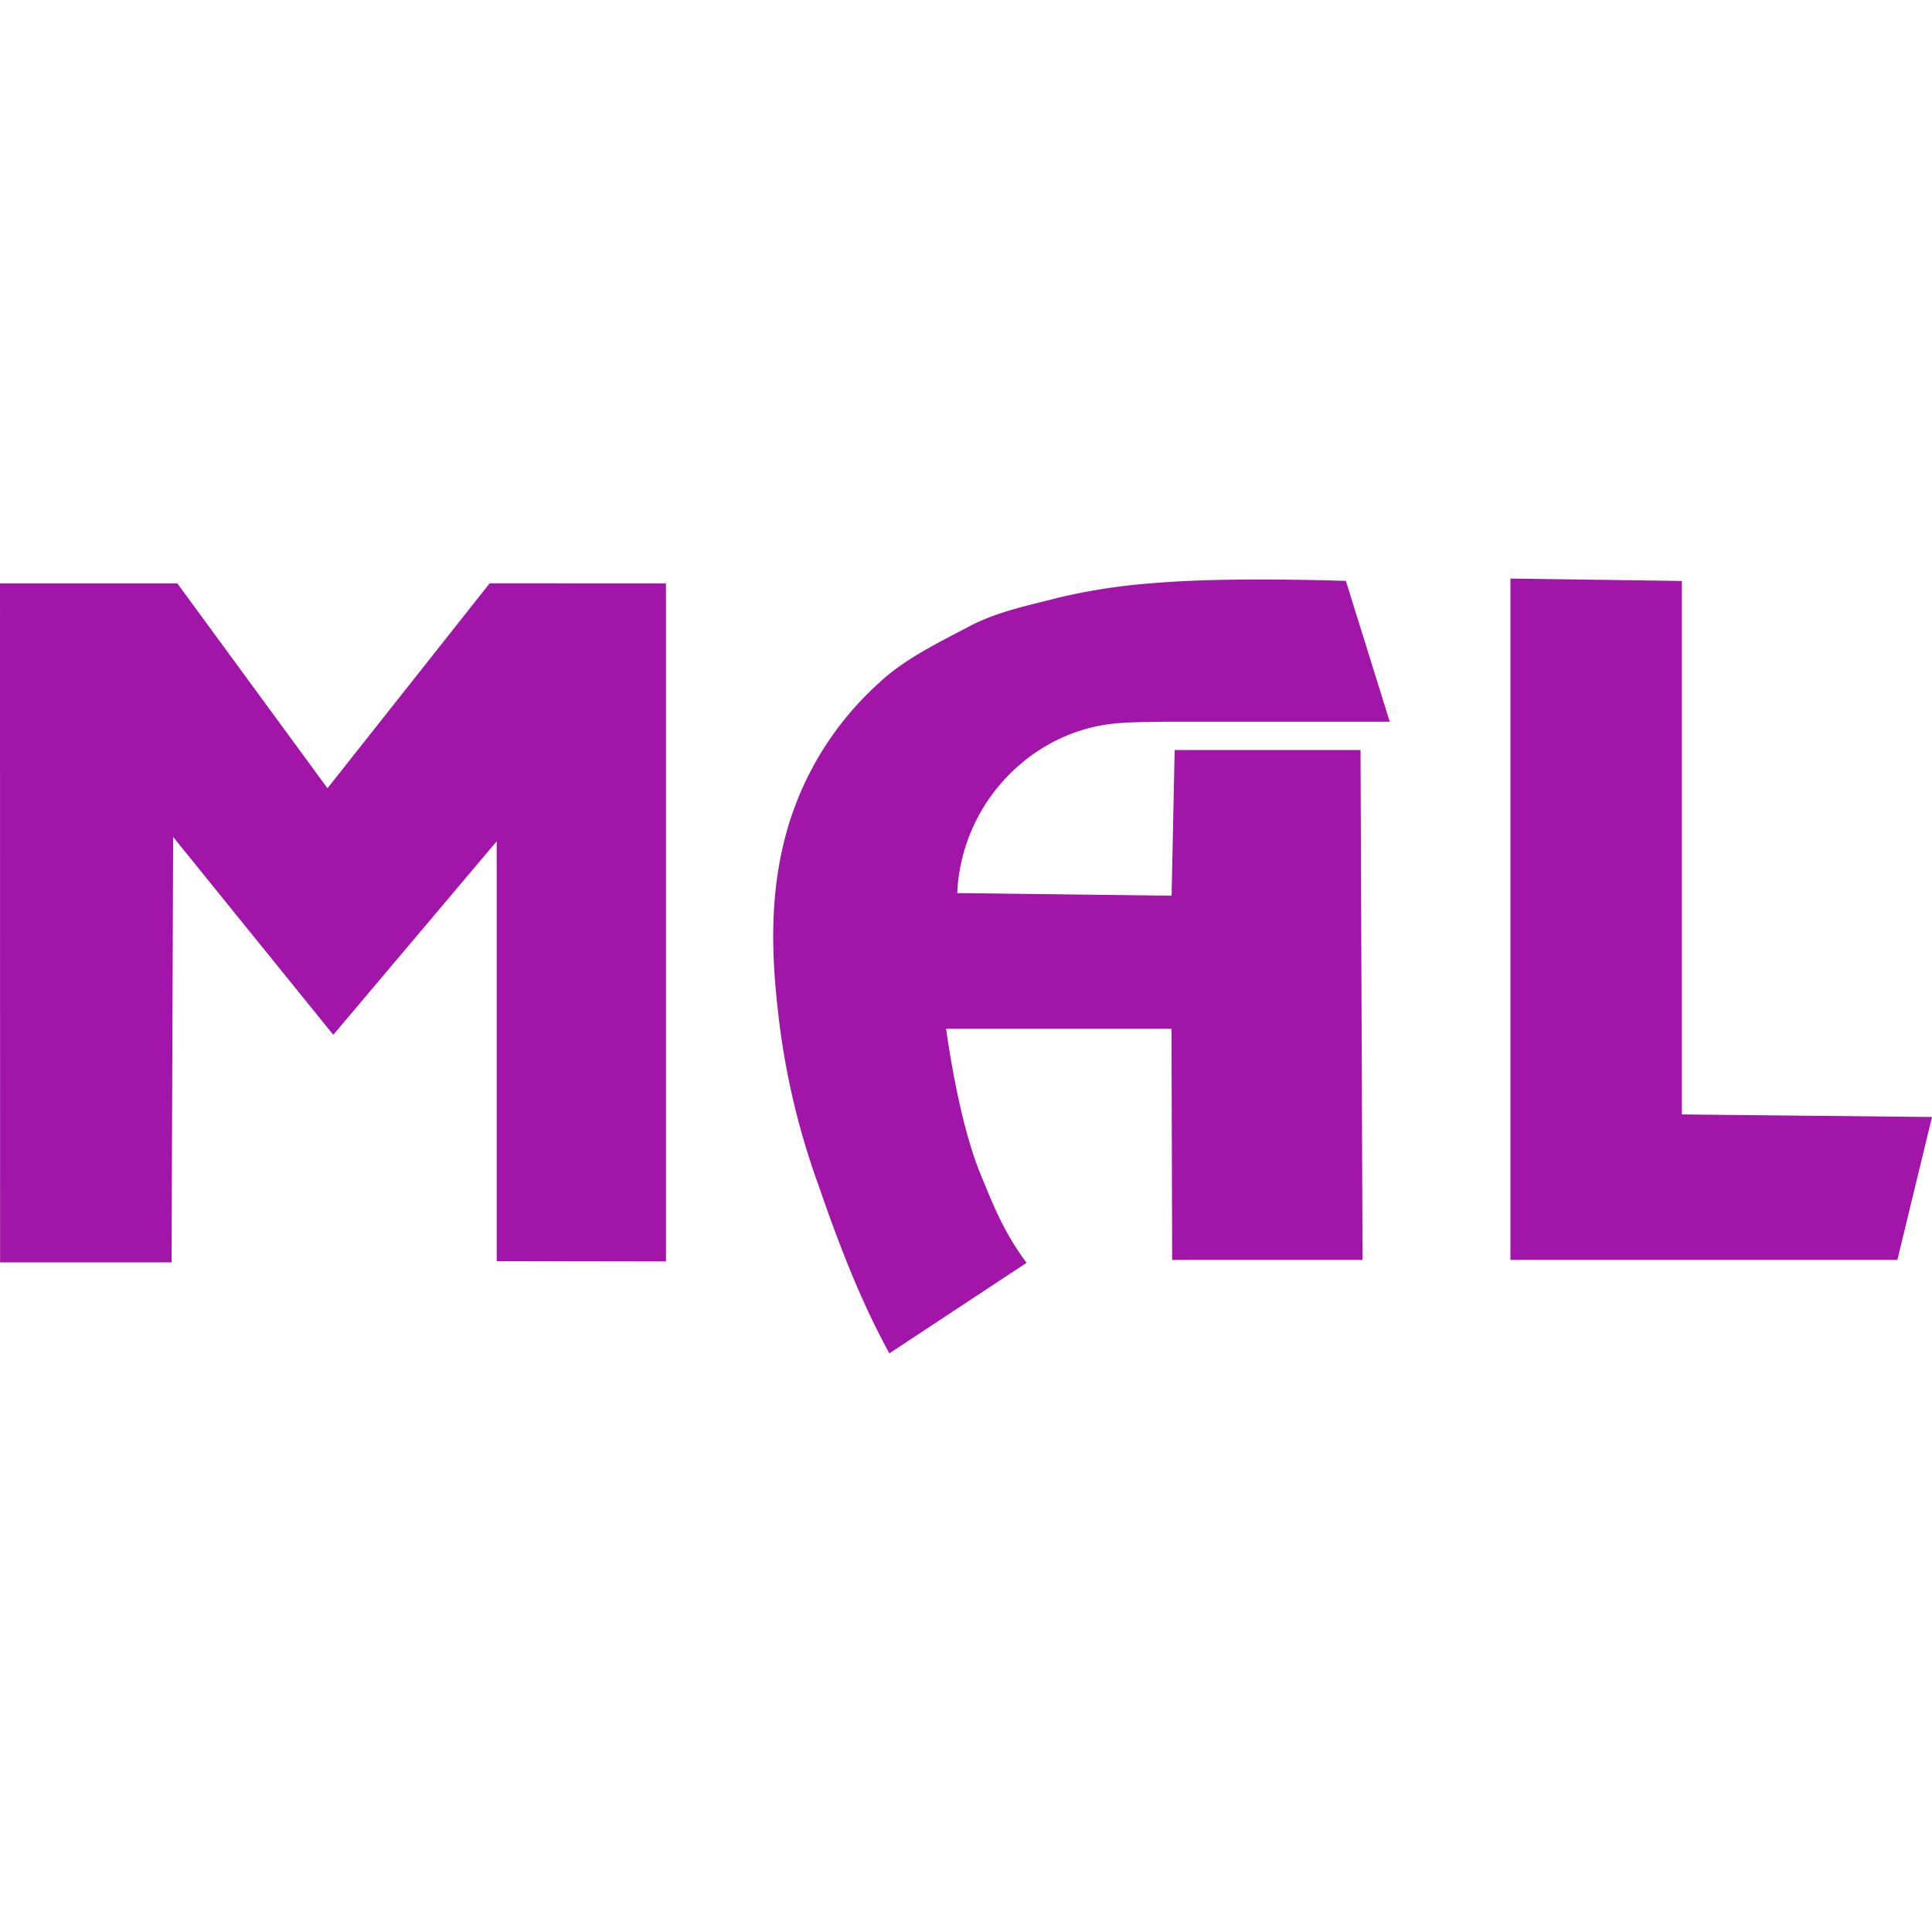 <svg role="img" width="32px" height="32px" viewBox="0 0 24 24" xmlns="http://www.w3.org/2000/svg"><title>MyAnimeList</title><path fill="#a116a9" d="M8.273 7.247v8.423l-2.103-.003v-5.216l-2.03 2.404-1.989-2.458-.02 5.285H.001L0 7.247h2.203l1.865 2.545 2.015-2.546 2.19.001zm8.628 2.069l.025 6.335h-2.365l-.008-2.871h-2.8c.07.499.21 1.266.417 1.779.155.381.298.751.583 1.128l-1.705 1.125c-.349-.636-.622-1.337-.878-2.082a9.296 9.296 0 0 1-.507-2.179c-.085-.75-.097-1.471.107-2.212a3.908 3.908 0 0 1 1.161-1.866c.313-.293.749-.5 1.1-.687.351-.187.743-.264 1.107-.359a7.405 7.405 0 0 1 1.191-.183c.398-.034 1.107-.066 2.39-.028l.545 1.749H14.51c-.593.008-.878.001-1.341.209a2.236 2.236 0 0 0-1.278 1.92l2.663.033.038-1.81h2.309zm3.992-2.099v6.627l3.107.032-.43 1.775h-4.807V7.187l2.13.03z"/></svg>